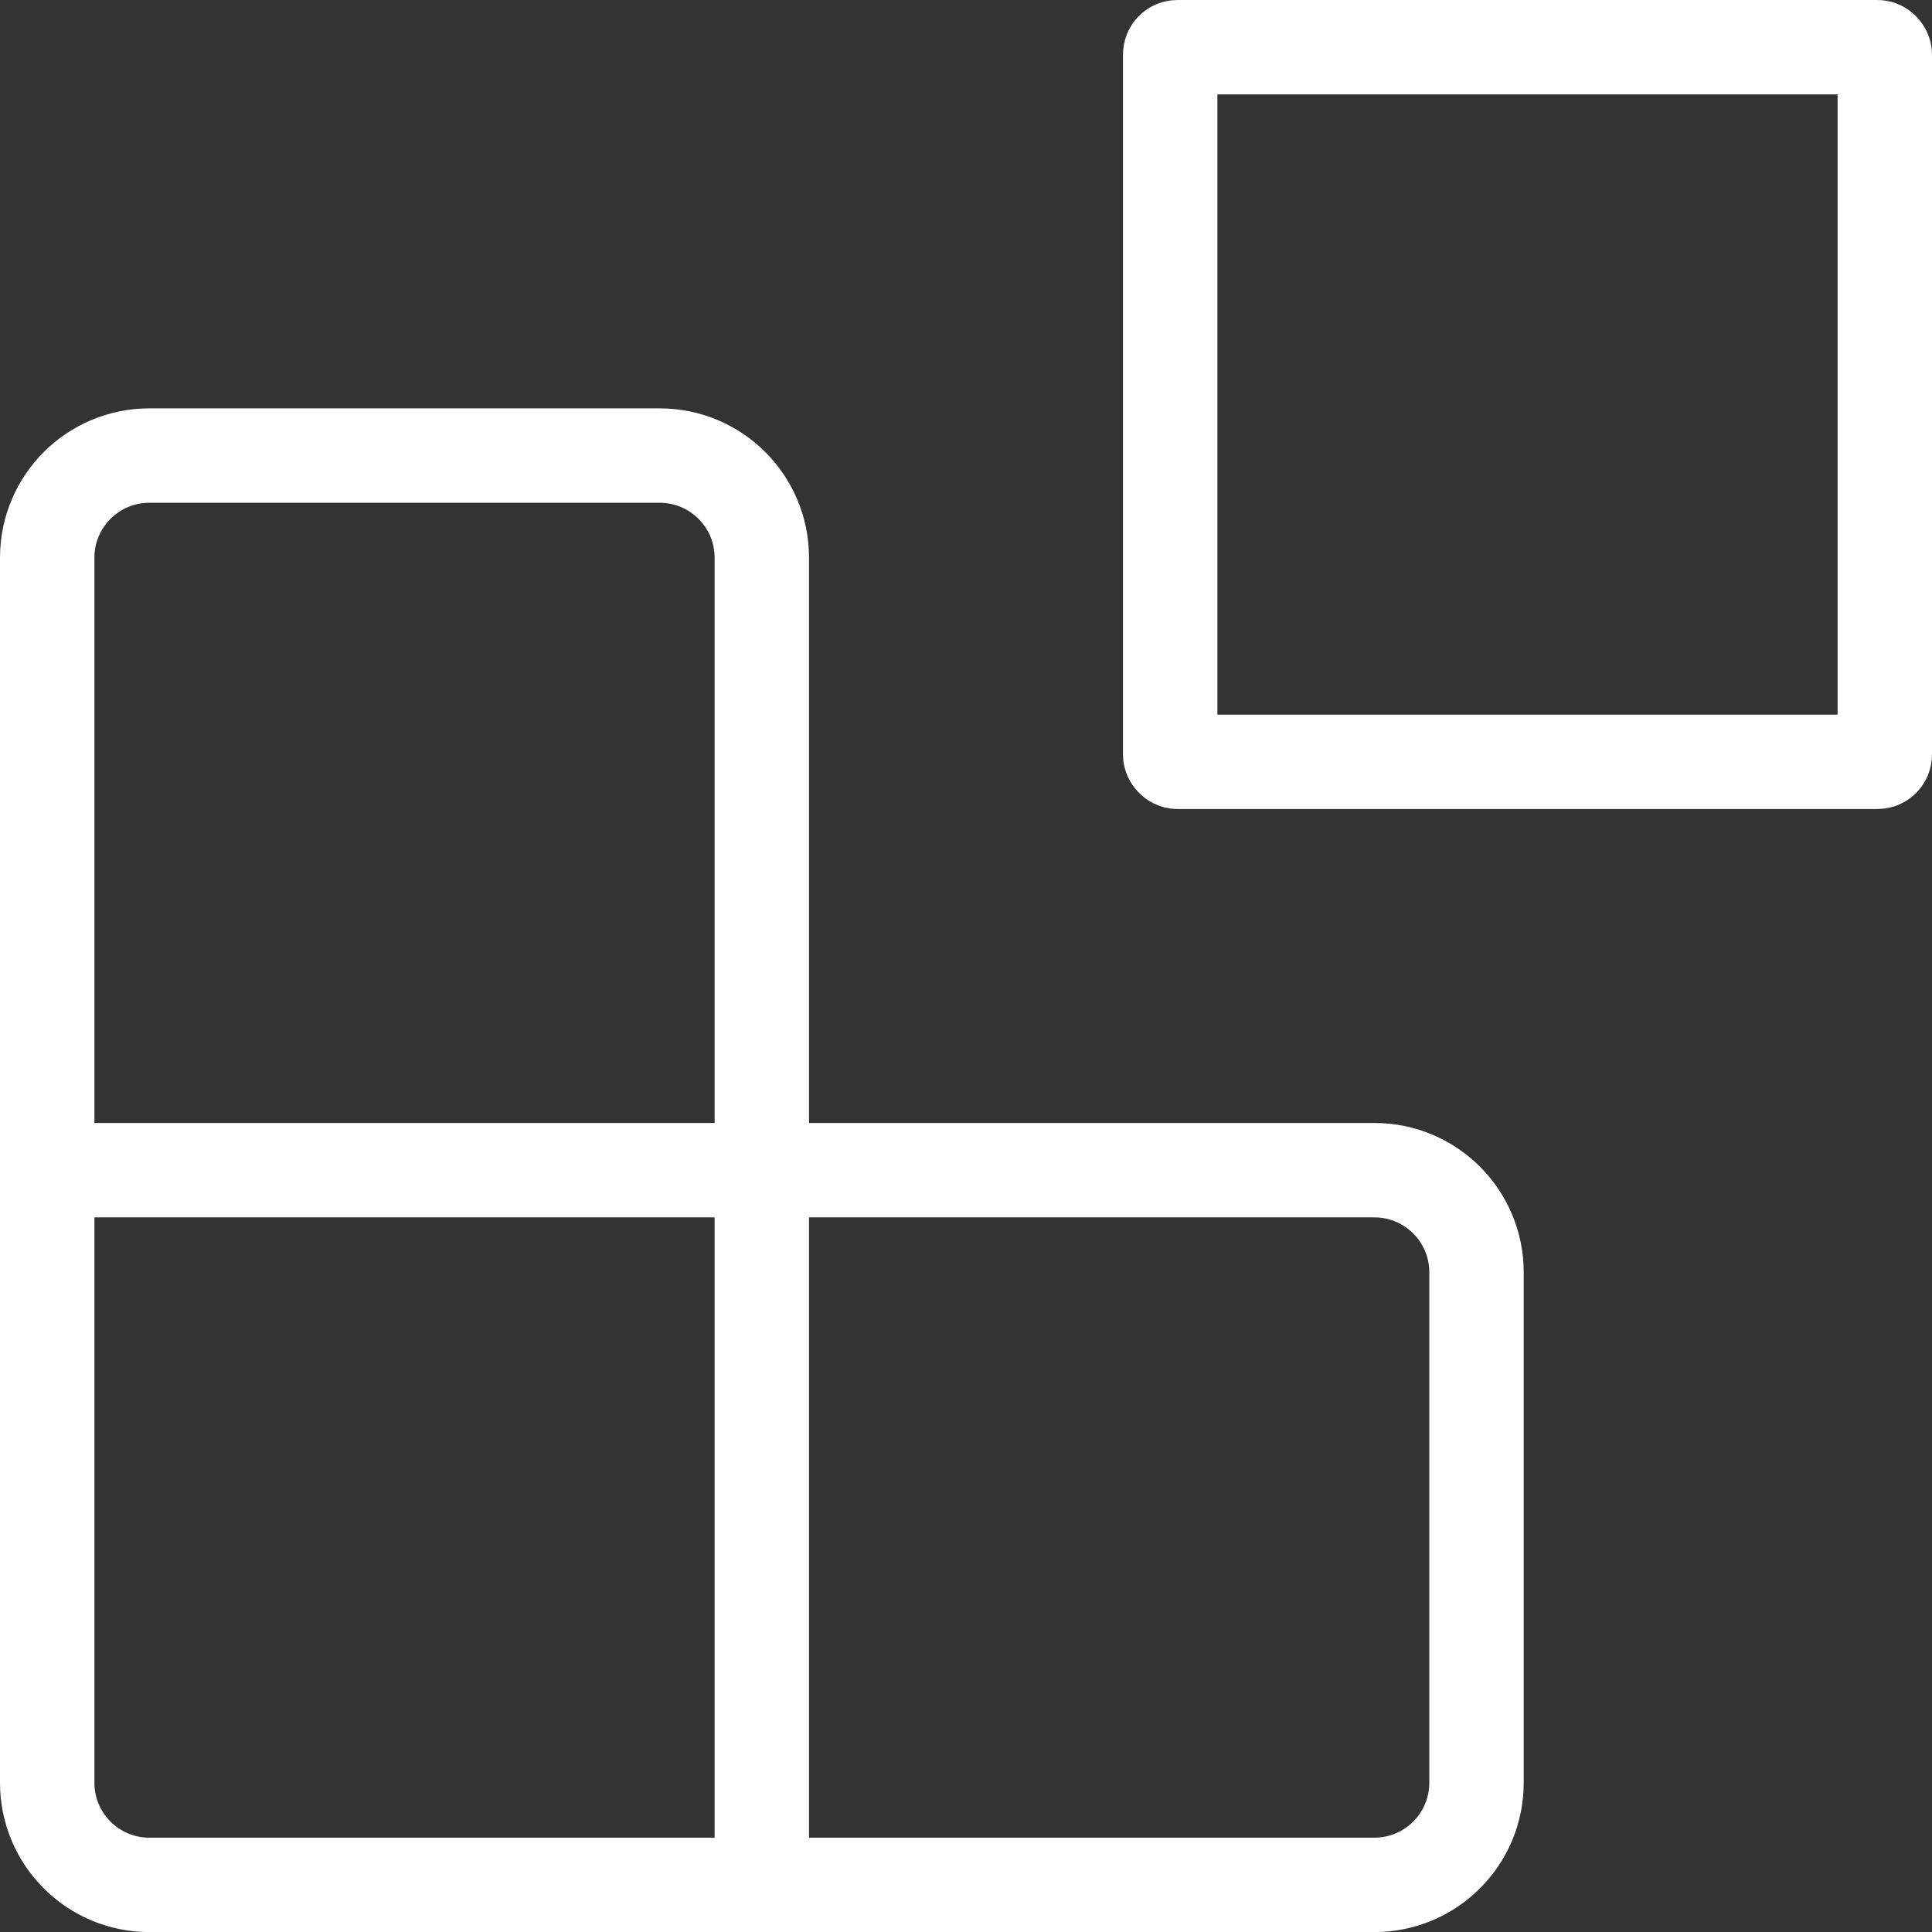 <?xml version="1.0" encoding="UTF-8"?>
<svg id="Layer_2" data-name="Layer 2" xmlns="http://www.w3.org/2000/svg" viewBox="0 0 266.03 266.03">
  <rect x="0" y="0" width="266.03" height="266.03" fill="#333333" stroke="none"/>
  <defs>
    <style>
      .cls-1 {
        fill: none;
        stroke: #fff;
        stroke-linecap: round;
        stroke-linejoin: round;
        stroke-width: 13px;
      }
    </style>
  </defs>
  <g id="Layer_2-2" data-name="Layer 2">
    <g>
      <rect class="cls-1" x="161.13" y="6.5" width="98.4" height="98.4" rx="1" ry="1"/>
      <path class="cls-1" d="M104.9,259.53V76.79c0-7.76-6.29-14.06-14.06-14.06H20.56c-7.76,0-14.06,6.29-14.06,14.06v168.69c0,7.76,6.29,14.06,14.06,14.06h168.69c7.76,0,14.06-6.29,14.06-14.06v-70.29c0-7.76-6.29-14.06-14.06-14.06H6.5"/>
    </g>
  </g>
</svg>